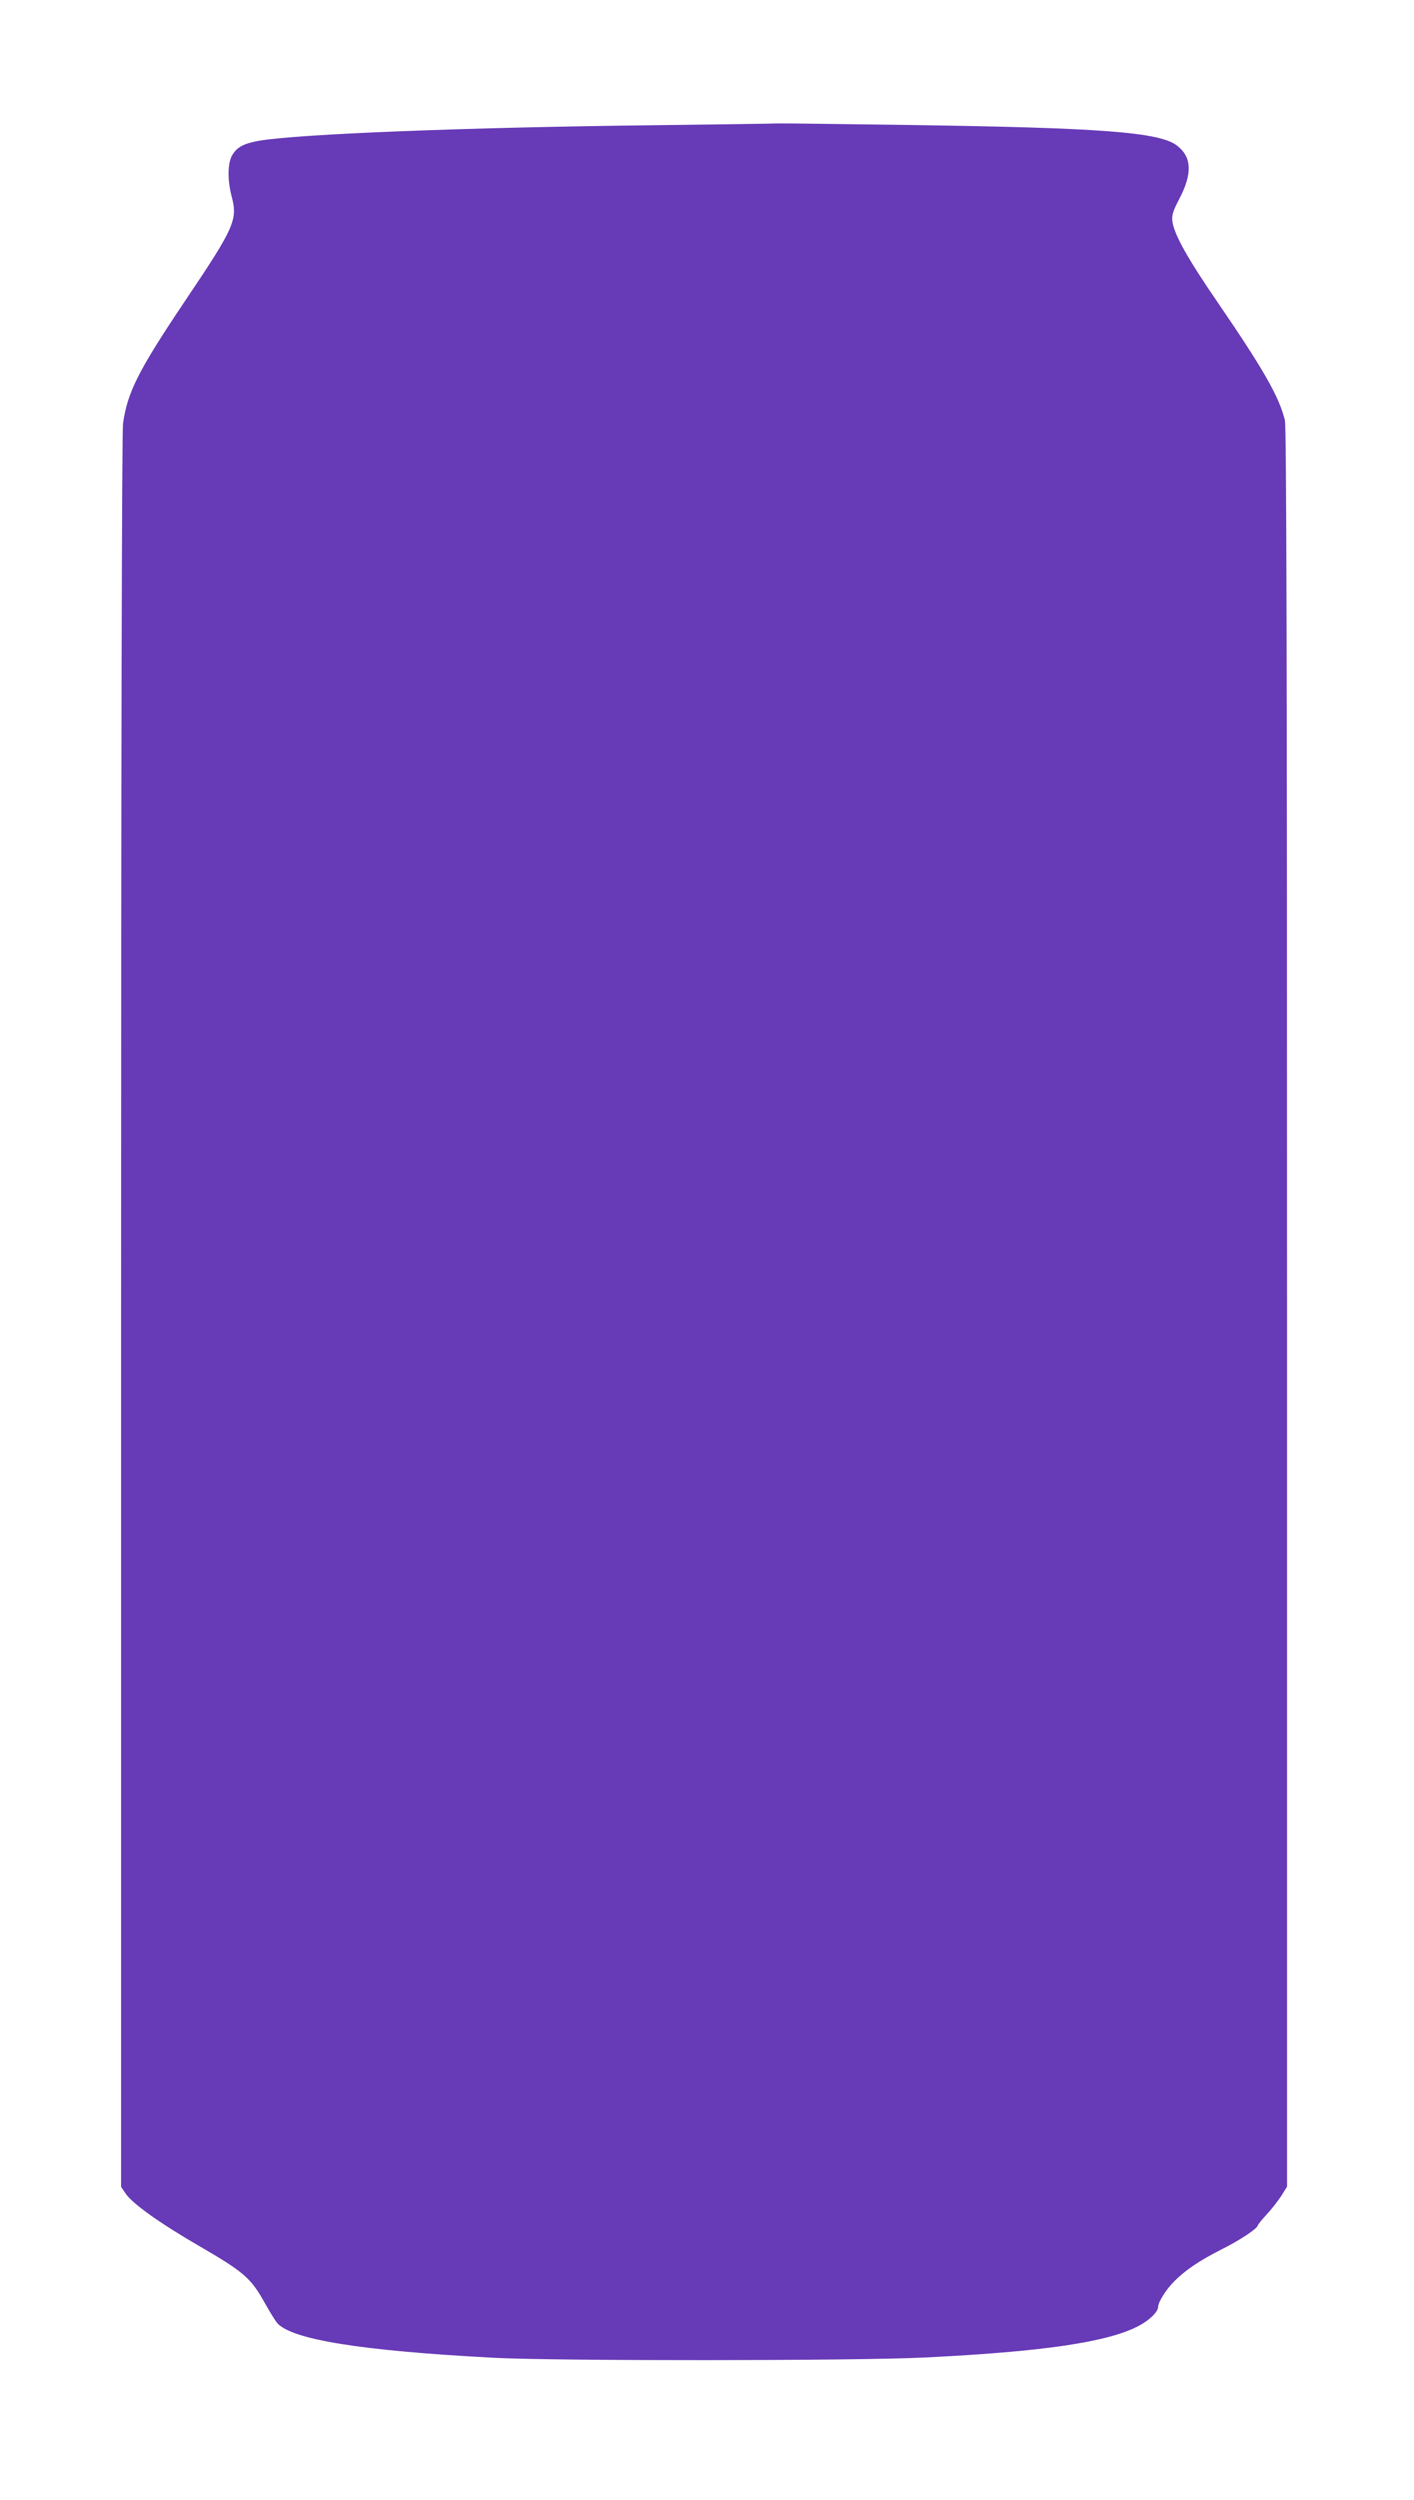 <?xml version="1.0" standalone="no"?>
<!DOCTYPE svg PUBLIC "-//W3C//DTD SVG 20010904//EN"
 "http://www.w3.org/TR/2001/REC-SVG-20010904/DTD/svg10.dtd">
<svg version="1.0" xmlns="http://www.w3.org/2000/svg"
 width="724pt" height="1280pt" viewBox="0 0 724 1280"
 preserveAspectRatio="xMidYMid meet">
<g transform="translate(0,1280) scale(0.1,-0.1)"
fill="#673ab7" stroke="none">
<path d="M3360 12159 c-975 -11 -1834 -45 -2035 -80 -77 -14 -111 -32 -135
-72 -25 -40 -26 -129 -4 -212 32 -121 15 -159 -240 -538 -238 -355 -293 -464
-316 -625 -6 -43 -10 -1699 -10 -4548 l0 -4481 23 -34 c35 -52 176 -153 389
-276 218 -127 253 -158 323 -283 26 -47 55 -93 64 -104 75 -85 428 -142 1106
-178 319 -17 1852 -16 2205 1 612 30 945 79 1102 163 55 29 98 72 98 97 0 24
40 88 82 130 56 57 132 108 243 164 94 47 181 105 185 122 1 6 22 31 46 57 24
26 57 68 74 94 l30 48 0 4499 c0 3292 -3 4511 -11 4545 -29 119 -107 257 -343
602 -154 224 -224 349 -233 416 -4 32 2 52 35 115 68 130 65 215 -12 274 -89
68 -385 91 -1371 105 -363 5 -667 9 -675 8 -8 -1 -287 -5 -620 -9z"/>
</g>
</svg>
